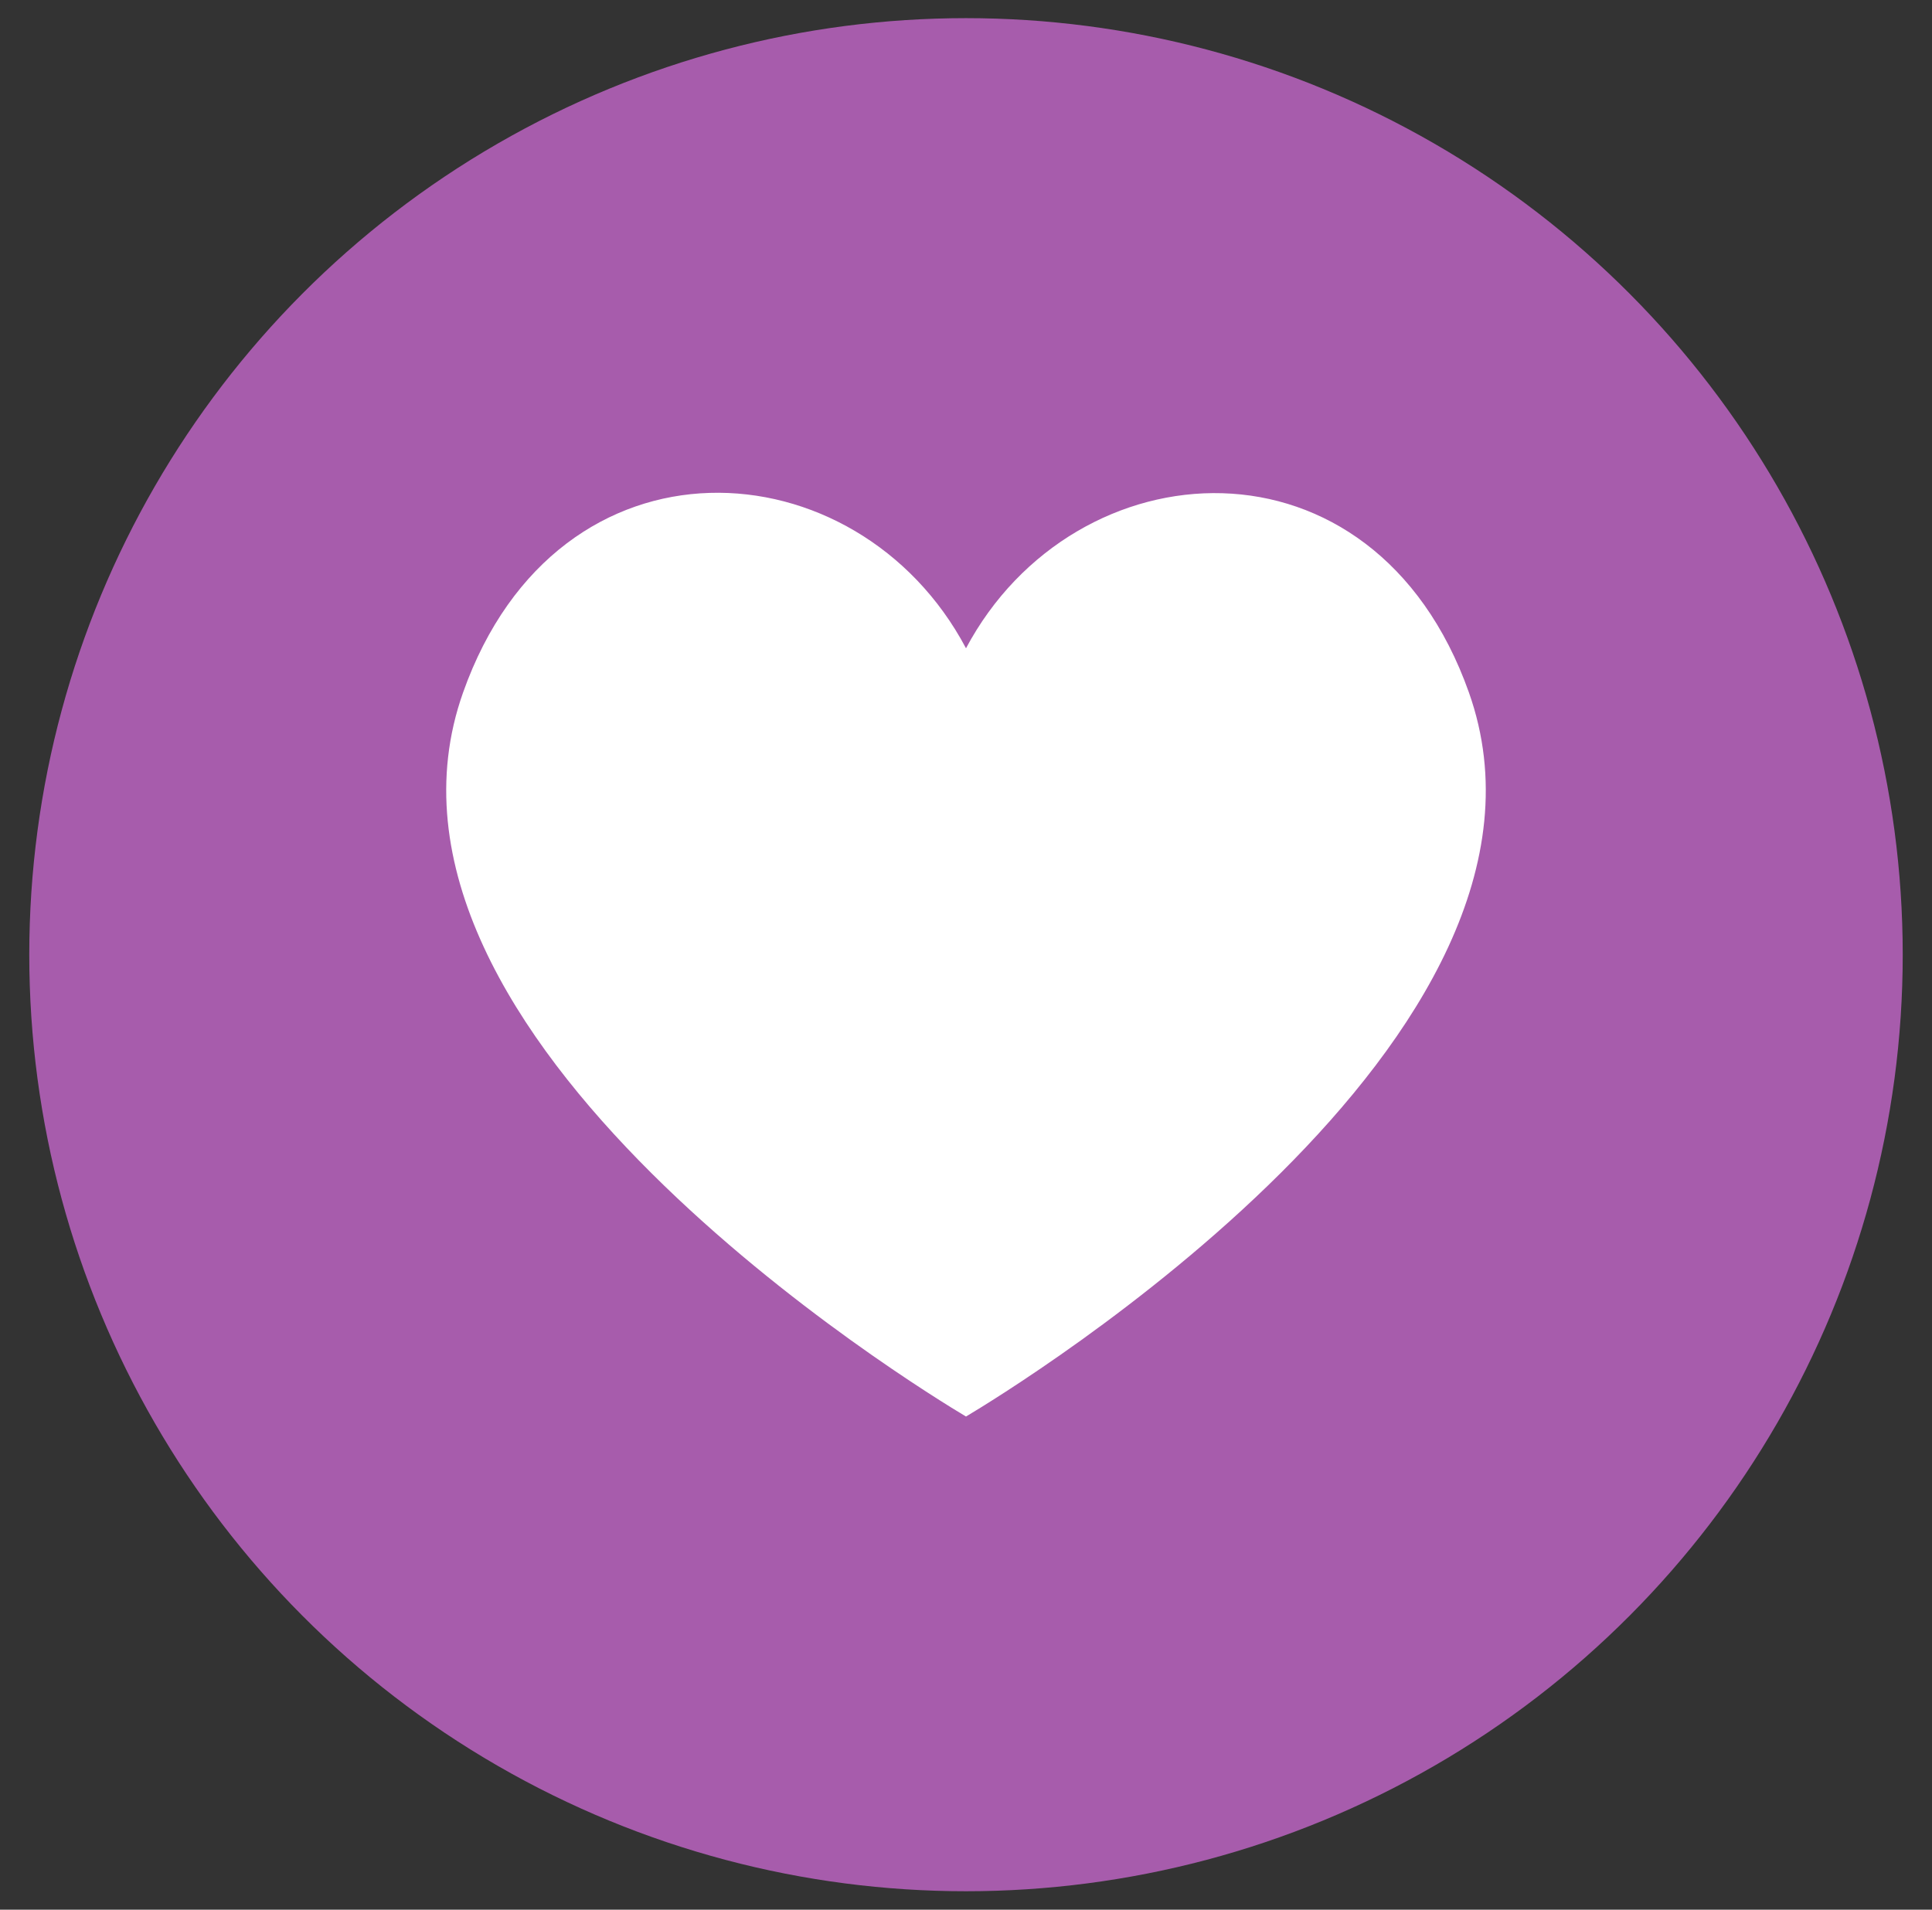 <svg xmlns="http://www.w3.org/2000/svg" viewBox="0 0 66 65.25"><rect x="0" y="0" width="66" height="65.25" fill="#333333" stroke="none"/><defs><style>.cls-1{fill:#a75cac;}.cls-2{fill:#fff;}</style></defs><title>list_heart</title><g id="Слой_1" data-name="Слой 1"><circle class="cls-1" cx="33" cy="32.62" r="32"/></g><g id="Штамп"><path class="cls-2" d="M50.18,23.66C46.93,14.49,36.71,15.18,33,22.15c-3.71-7-13.93-7.66-17.18,1.51C11.65,35.41,31.41,47.45,33,48.4,34.59,47.45,54.35,35.41,50.18,23.66Z"/></g></svg>